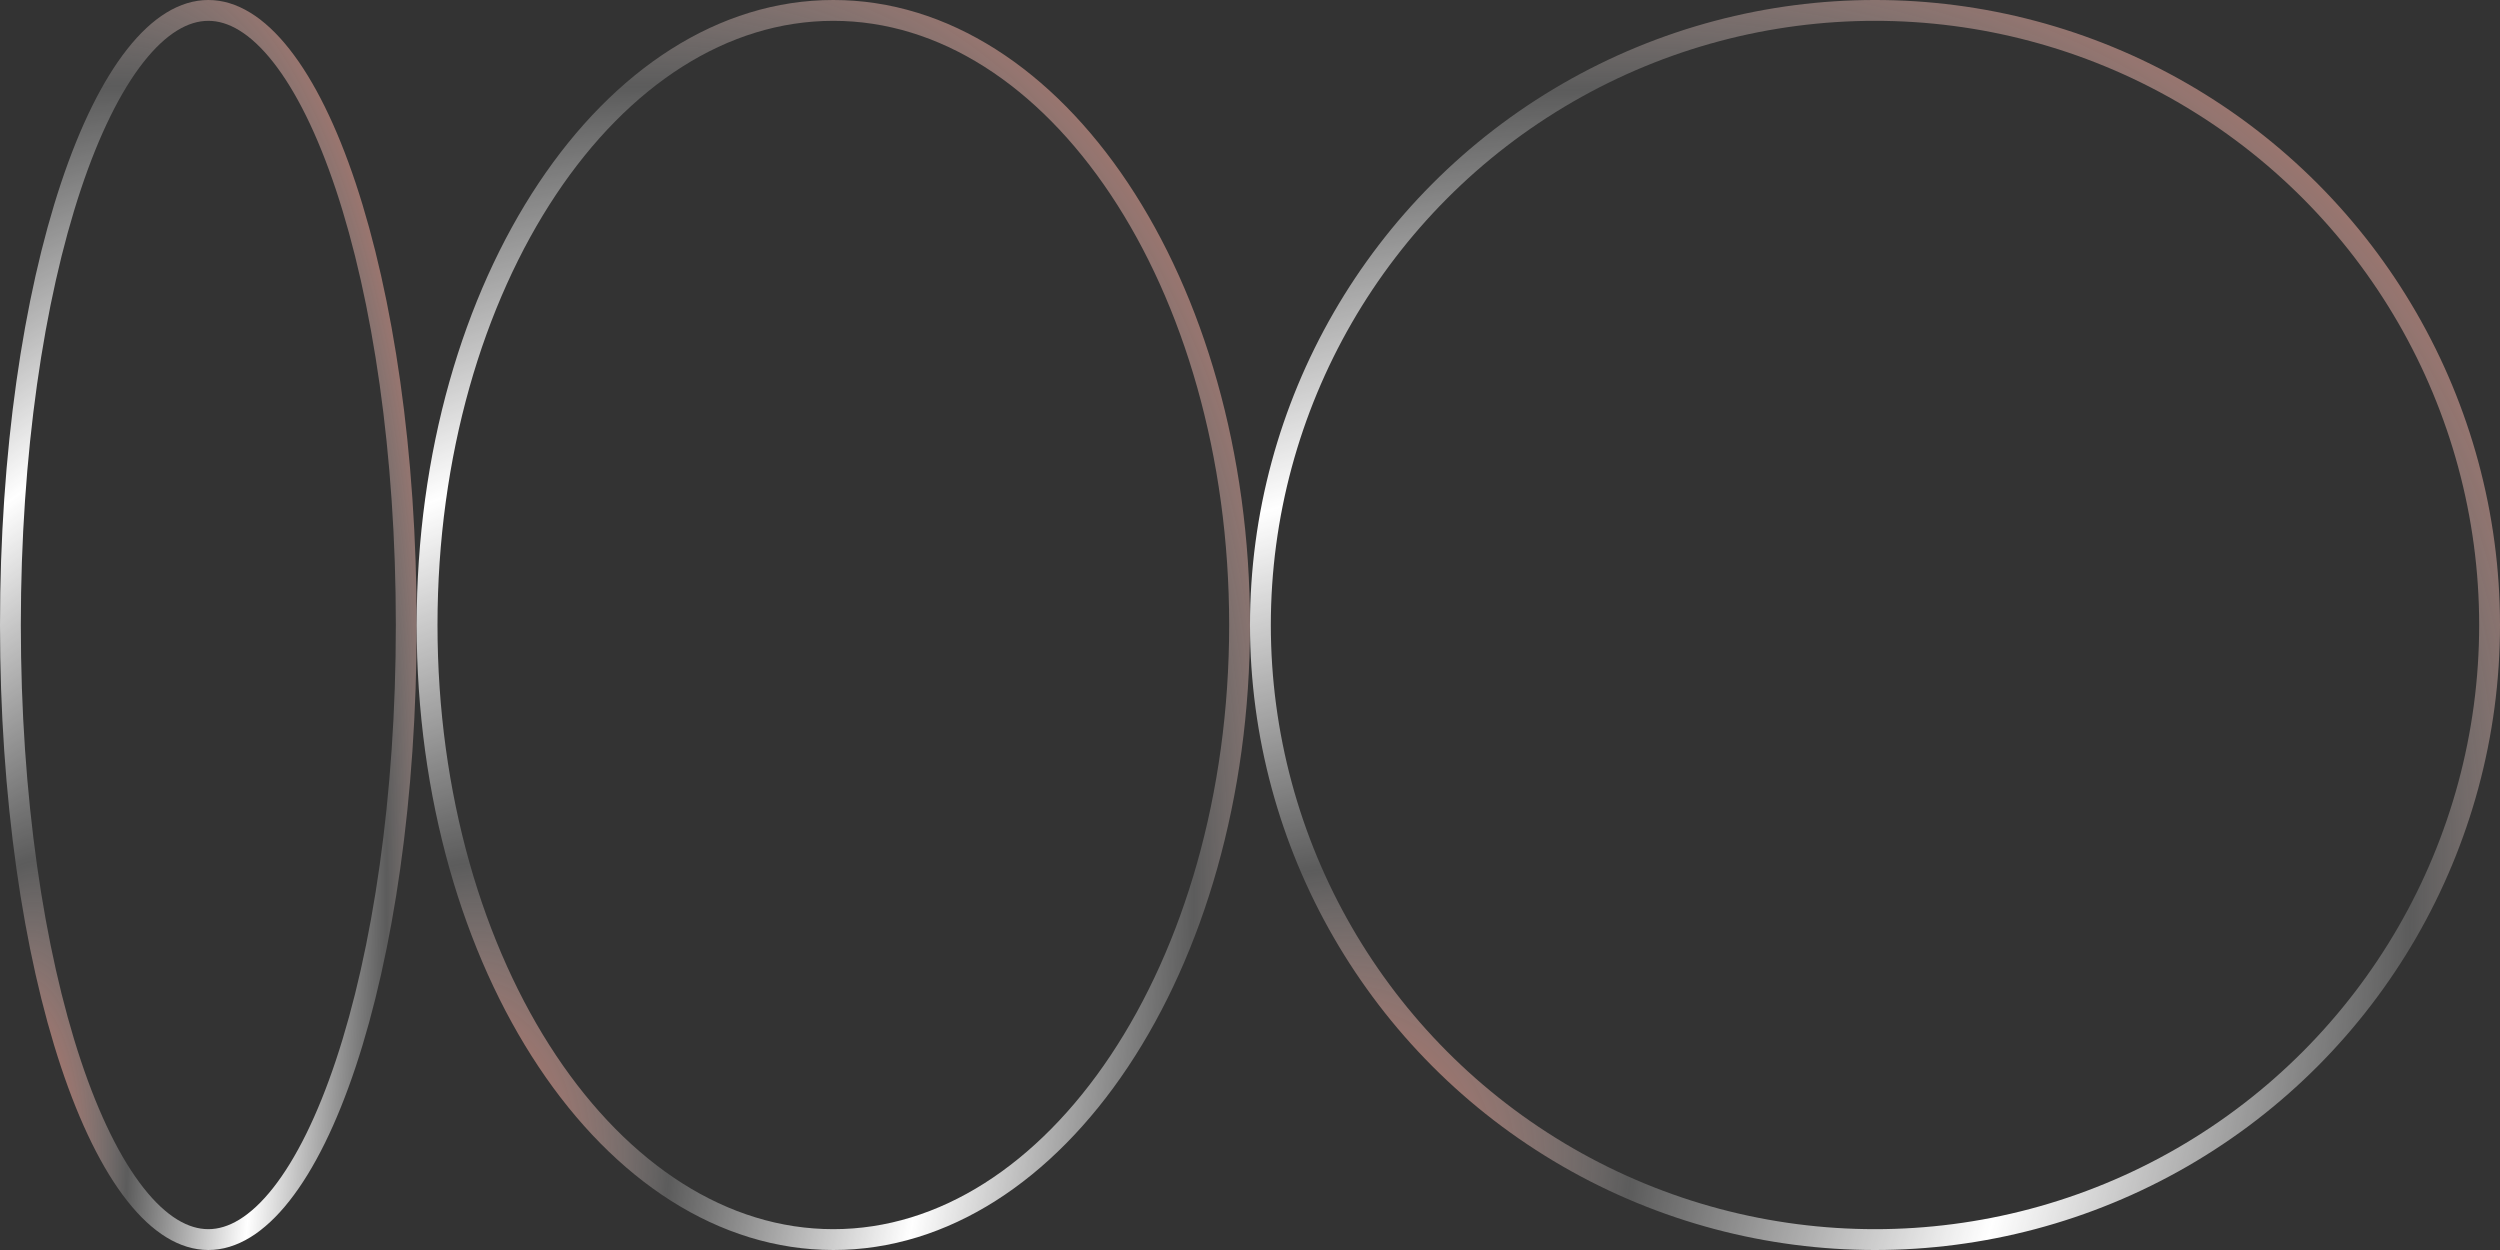 <?xml version="1.0" encoding="UTF-8"?> <svg xmlns="http://www.w3.org/2000/svg" width="120" height="60" viewBox="0 0 120 60" fill="none"><rect x="0" y="0" width="120" height="60" fill="#333333" stroke="none"/><path d="M10 0.5C11.162 0.5 12.348 1.206 13.5 2.667C14.647 4.122 15.702 6.26 16.597 8.945C18.385 14.311 19.5 21.755 19.5 30C19.5 38.245 18.385 45.689 16.597 51.055C15.702 53.74 14.647 55.878 13.5 57.333C12.348 58.794 11.162 59.5 10 59.5C8.838 59.5 7.651 58.794 6.5 57.333C5.353 55.878 4.298 53.74 3.403 51.055C1.615 45.689 0.5 38.245 0.5 30C0.5 21.755 1.615 14.311 3.403 8.945C4.298 6.26 5.353 4.122 6.5 2.667C7.651 1.206 8.838 0.5 10 0.5Z" stroke="url(#paint0_radial_241_348)"></path><path d="M40 0.5C45.304 0.5 50.167 3.725 53.727 9.064C57.284 14.4 59.5 21.801 59.5 30C59.5 38.199 57.284 45.599 53.727 50.935C50.167 56.275 45.304 59.5 40 59.5C34.696 59.5 29.833 56.275 26.273 50.935C22.716 45.599 20.5 38.199 20.5 30C20.5 21.801 22.716 14.4 26.273 9.064C29.833 3.725 34.696 0.5 40 0.5Z" stroke="url(#paint1_radial_241_348)"></path><circle cx="90" cy="30" r="29.5" stroke="url(#paint2_radial_241_348)"></circle><defs><radialGradient id="paint0_radial_241_348" cx="0" cy="0" r="1" gradientTransform="matrix(20 -60 14.717 44.151 8.77193e-07 60)" gradientUnits="userSpaceOnUse"><stop stop-color="#EB3F21"></stop><stop offset="0.25" stop-color="white" stop-opacity="0.2"></stop><stop offset="0.5" stop-color="white"></stop><stop offset="0.75" stop-color="white" stop-opacity="0.2"></stop><stop offset="1" stop-color="#EB3F21"></stop></radialGradient><radialGradient id="paint1_radial_241_348" cx="0" cy="0" r="1" gradientTransform="matrix(40 -60 29.434 44.151 20 60)" gradientUnits="userSpaceOnUse"><stop stop-color="#EB3F21"></stop><stop offset="0.25" stop-color="white" stop-opacity="0.2"></stop><stop offset="0.5" stop-color="white"></stop><stop offset="0.75" stop-color="white" stop-opacity="0.2"></stop><stop offset="1" stop-color="#EB3F21"></stop></radialGradient><radialGradient id="paint2_radial_241_348" cx="0" cy="0" r="1" gradientUnits="userSpaceOnUse" gradientTransform="translate(60 60) rotate(-45) scale(84.853 62.438)"><stop stop-color="#EB3F21"></stop><stop offset="0.25" stop-color="white" stop-opacity="0.2"></stop><stop offset="0.5" stop-color="white"></stop><stop offset="0.75" stop-color="white" stop-opacity="0.2"></stop><stop offset="1" stop-color="#EB3F21"></stop></radialGradient></defs></svg> 